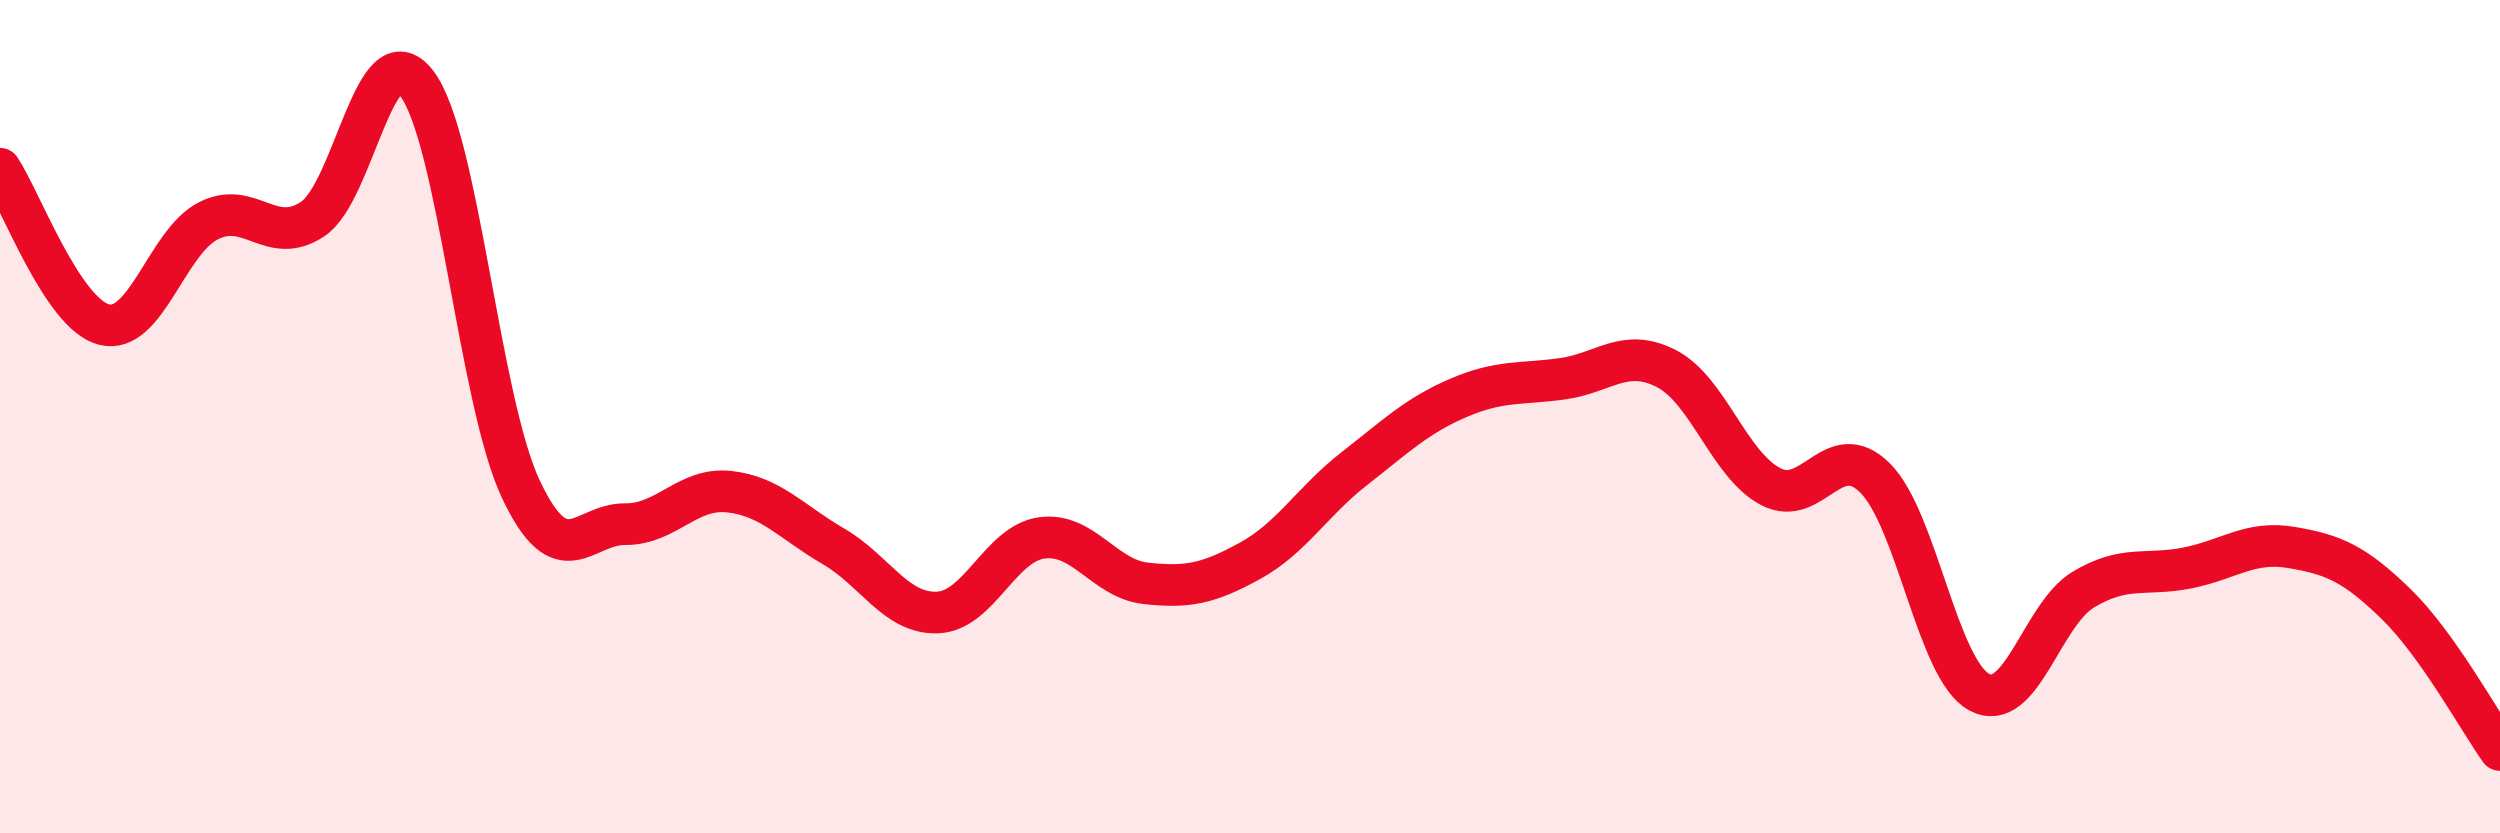 
    <svg width="60" height="20" viewBox="0 0 60 20" xmlns="http://www.w3.org/2000/svg">
      <path
        d="M 0,4.05 C 0.5,4.8 1.5,7.54 2.5,7.79 C 3.5,8.04 4,5.81 5,5.3 C 6,4.79 6.5,5.92 7.5,5.26 C 8.5,4.6 9,0.7 10,2 C 11,3.3 11.5,9.62 12.5,11.74 C 13.5,13.86 14,12.57 15,12.58 C 16,12.59 16.5,11.69 17.5,11.8 C 18.5,11.91 19,12.53 20,13.11 C 21,13.69 21.5,14.74 22.5,14.7 C 23.5,14.66 24,13.05 25,12.91 C 26,12.77 26.5,13.89 27.5,14 C 28.5,14.11 29,14.01 30,13.46 C 31,12.91 31.5,12.03 32.5,11.25 C 33.5,10.47 34,9.98 35,9.55 C 36,9.12 36.5,9.23 37.5,9.09 C 38.5,8.95 39,8.33 40,8.85 C 41,9.37 41.5,11.16 42.5,11.68 C 43.5,12.2 44,10.48 45,11.47 C 46,12.46 46.5,16.07 47.5,16.61 C 48.5,17.15 49,14.75 50,14.15 C 51,13.55 51.5,13.83 52.5,13.63 C 53.5,13.43 54,12.97 55,13.14 C 56,13.31 56.5,13.52 57.5,14.49 C 58.5,15.46 59.5,17.3 60,18L60 20L0 20Z"
        fill="#EB0A25"
        opacity="0.1"
        stroke-linecap="round"
        stroke-linejoin="round"
      />
      <path
        d="M 0,4.05 C 0.5,4.8 1.5,7.54 2.5,7.79 C 3.5,8.04 4,5.81 5,5.3 C 6,4.79 6.5,5.92 7.5,5.26 C 8.5,4.6 9,0.7 10,2 C 11,3.3 11.5,9.62 12.5,11.74 C 13.5,13.86 14,12.57 15,12.58 C 16,12.59 16.5,11.69 17.5,11.8 C 18.5,11.91 19,12.53 20,13.11 C 21,13.69 21.5,14.74 22.5,14.7 C 23.5,14.66 24,13.05 25,12.91 C 26,12.77 26.5,13.89 27.5,14 C 28.5,14.11 29,14.01 30,13.46 C 31,12.91 31.5,12.03 32.5,11.25 C 33.5,10.47 34,9.98 35,9.55 C 36,9.12 36.5,9.23 37.5,9.09 C 38.5,8.95 39,8.33 40,8.85 C 41,9.37 41.5,11.16 42.5,11.68 C 43.5,12.2 44,10.48 45,11.47 C 46,12.46 46.5,16.07 47.5,16.61 C 48.5,17.15 49,14.75 50,14.15 C 51,13.55 51.5,13.83 52.5,13.63 C 53.5,13.43 54,12.97 55,13.14 C 56,13.31 56.5,13.52 57.5,14.49 C 58.5,15.46 59.5,17.3 60,18"
        stroke="#EB0A25"
        stroke-width="1"
        fill="none"
        stroke-linecap="round"
        stroke-linejoin="round"
      />
    </svg>
  